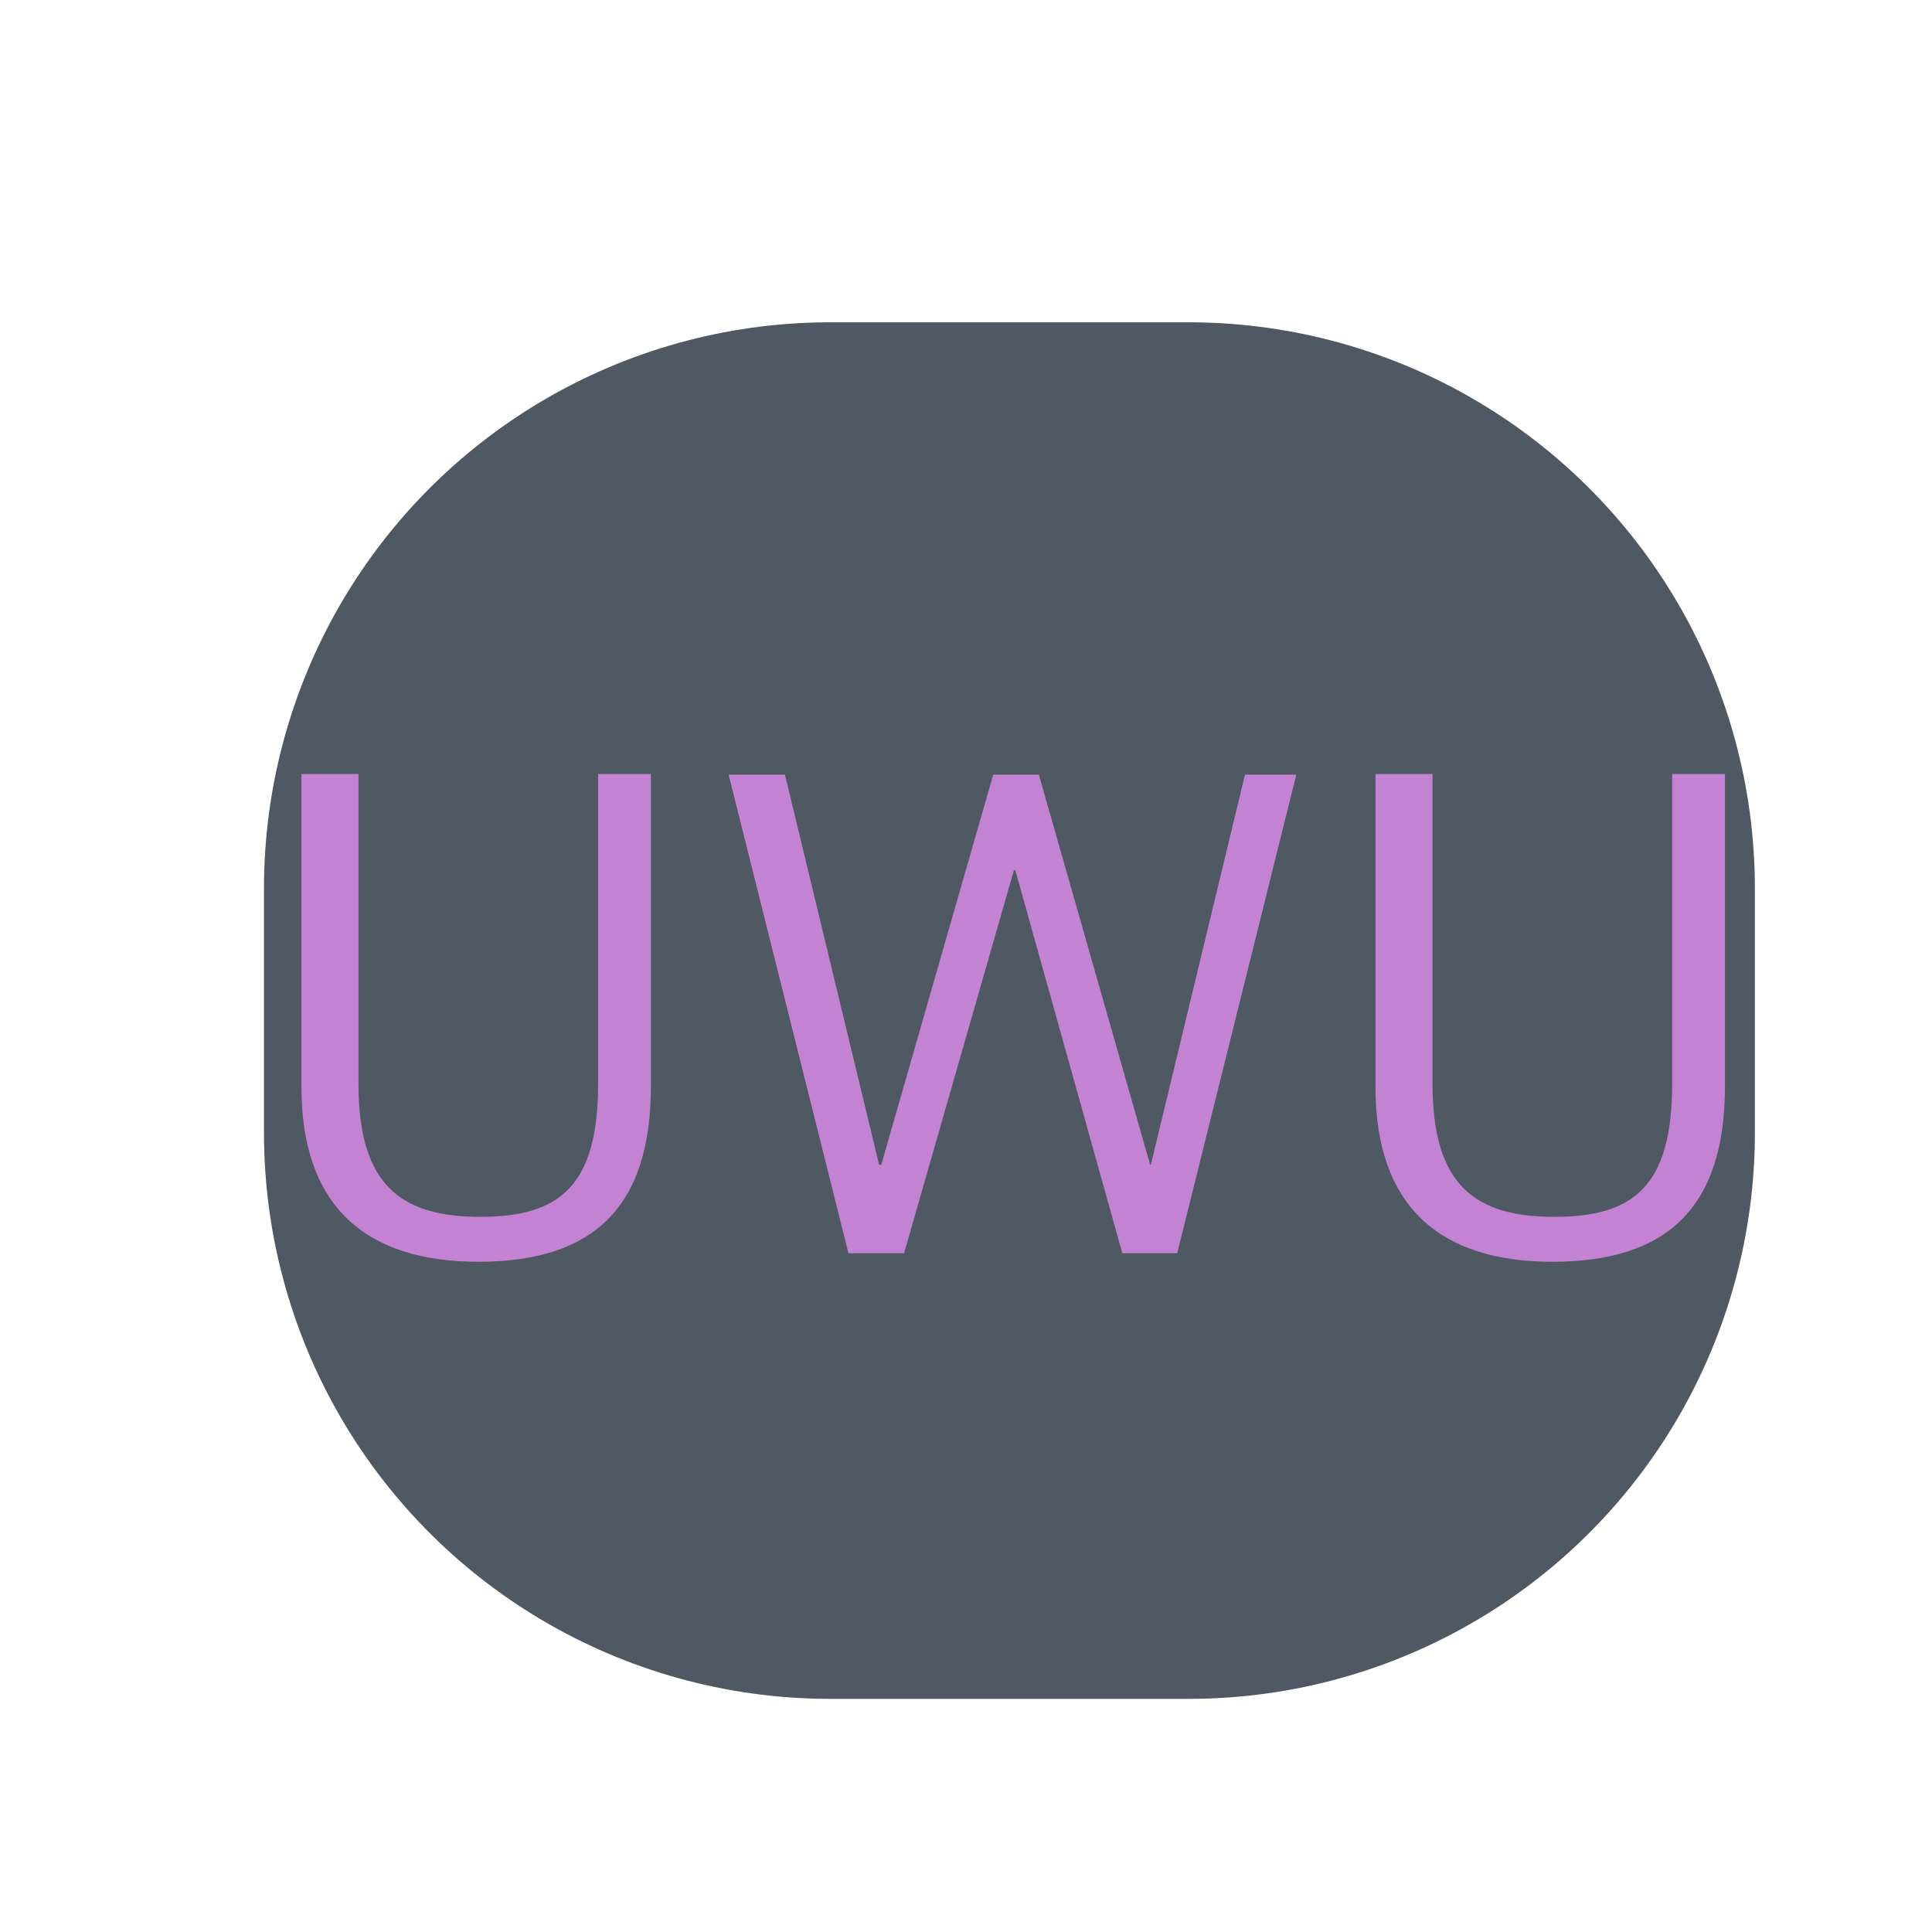 <?xml version="1.0" encoding="UTF-8" standalone="no"?>
<!DOCTYPE svg PUBLIC "-//W3C//DTD SVG 1.1//EN" "http://www.w3.org/Graphics/SVG/1.1/DTD/svg11.dtd">
<!-- Created with Vectornator (http://vectornator.io/) -->
<svg height="100%" stroke-miterlimit="10" style="fill-rule:nonzero;clip-rule:evenodd;stroke-linecap:round;stroke-linejoin:round;" version="1.1" viewBox="0 0 512 512" width="100%" xml:space="preserve" xmlns="http://www.w3.org/2000/svg" xmlns:vectornator="http://vectornator.io" xmlns:xlink="http://www.w3.org/1999/xlink">
<defs>
<clipPath id="TextBounds">
<rect height="228" width="411.051" x="62.886" y="170.053"/>
</clipPath>
</defs>
<g id="Layer-2" vectornator:layerName="Layer 2">
<path d="M219.956 235.413L315.061 235.413L315.061 300.214L219.956 300.214L219.956 235.413Z" fill="#e2e2e2" fill-rule="nonzero" opacity="1" stroke="#4f5963" stroke-linecap="butt" stroke-linejoin="round" stroke-width="300"/>
</g>
<g id="Layer-1" vectornator:layerName="Layer 1">
<g fill="#c482d2" opacity="1" stroke="none">
<path clip-path="url(#TextBounds)" d="M126.755 334.383C156.995 334.383 172.493 320.208 172.493 287.889L172.493 205.107L158.507 205.107L158.507 287.133C158.507 314.349 148.301 322.476 127.322 322.476C106.343 322.476 95.004 314.16 95.004 287.322L95.004 205.107L79.883 205.107L79.883 288.078C79.883 319.641 96.894 334.383 126.755 334.383Z"/>
<path clip-path="url(#TextBounds)" d="M224.846 332.115L239.588 332.115L268.694 230.622L269.072 230.622L297.422 332.115L311.975 332.115L343.538 205.296L329.93 205.296L304.982 308.679L304.793 308.679L275.309 205.296L263.213 205.296L233.54 308.679L232.973 308.679L208.025 205.296L193.094 205.296L224.846 332.115Z"/>
<path clip-path="url(#TextBounds)" d="M411.389 334.383C441.629 334.383 457.127 320.208 457.127 287.889L457.127 205.107L443.141 205.107L443.141 287.133C443.141 314.349 432.935 322.476 411.956 322.476C390.977 322.476 379.637 314.16 379.637 287.322L379.637 205.107L364.517 205.107L364.517 288.078C364.517 319.641 381.527 334.383 411.389 334.383Z"/>
</g>
</g>
</svg>
